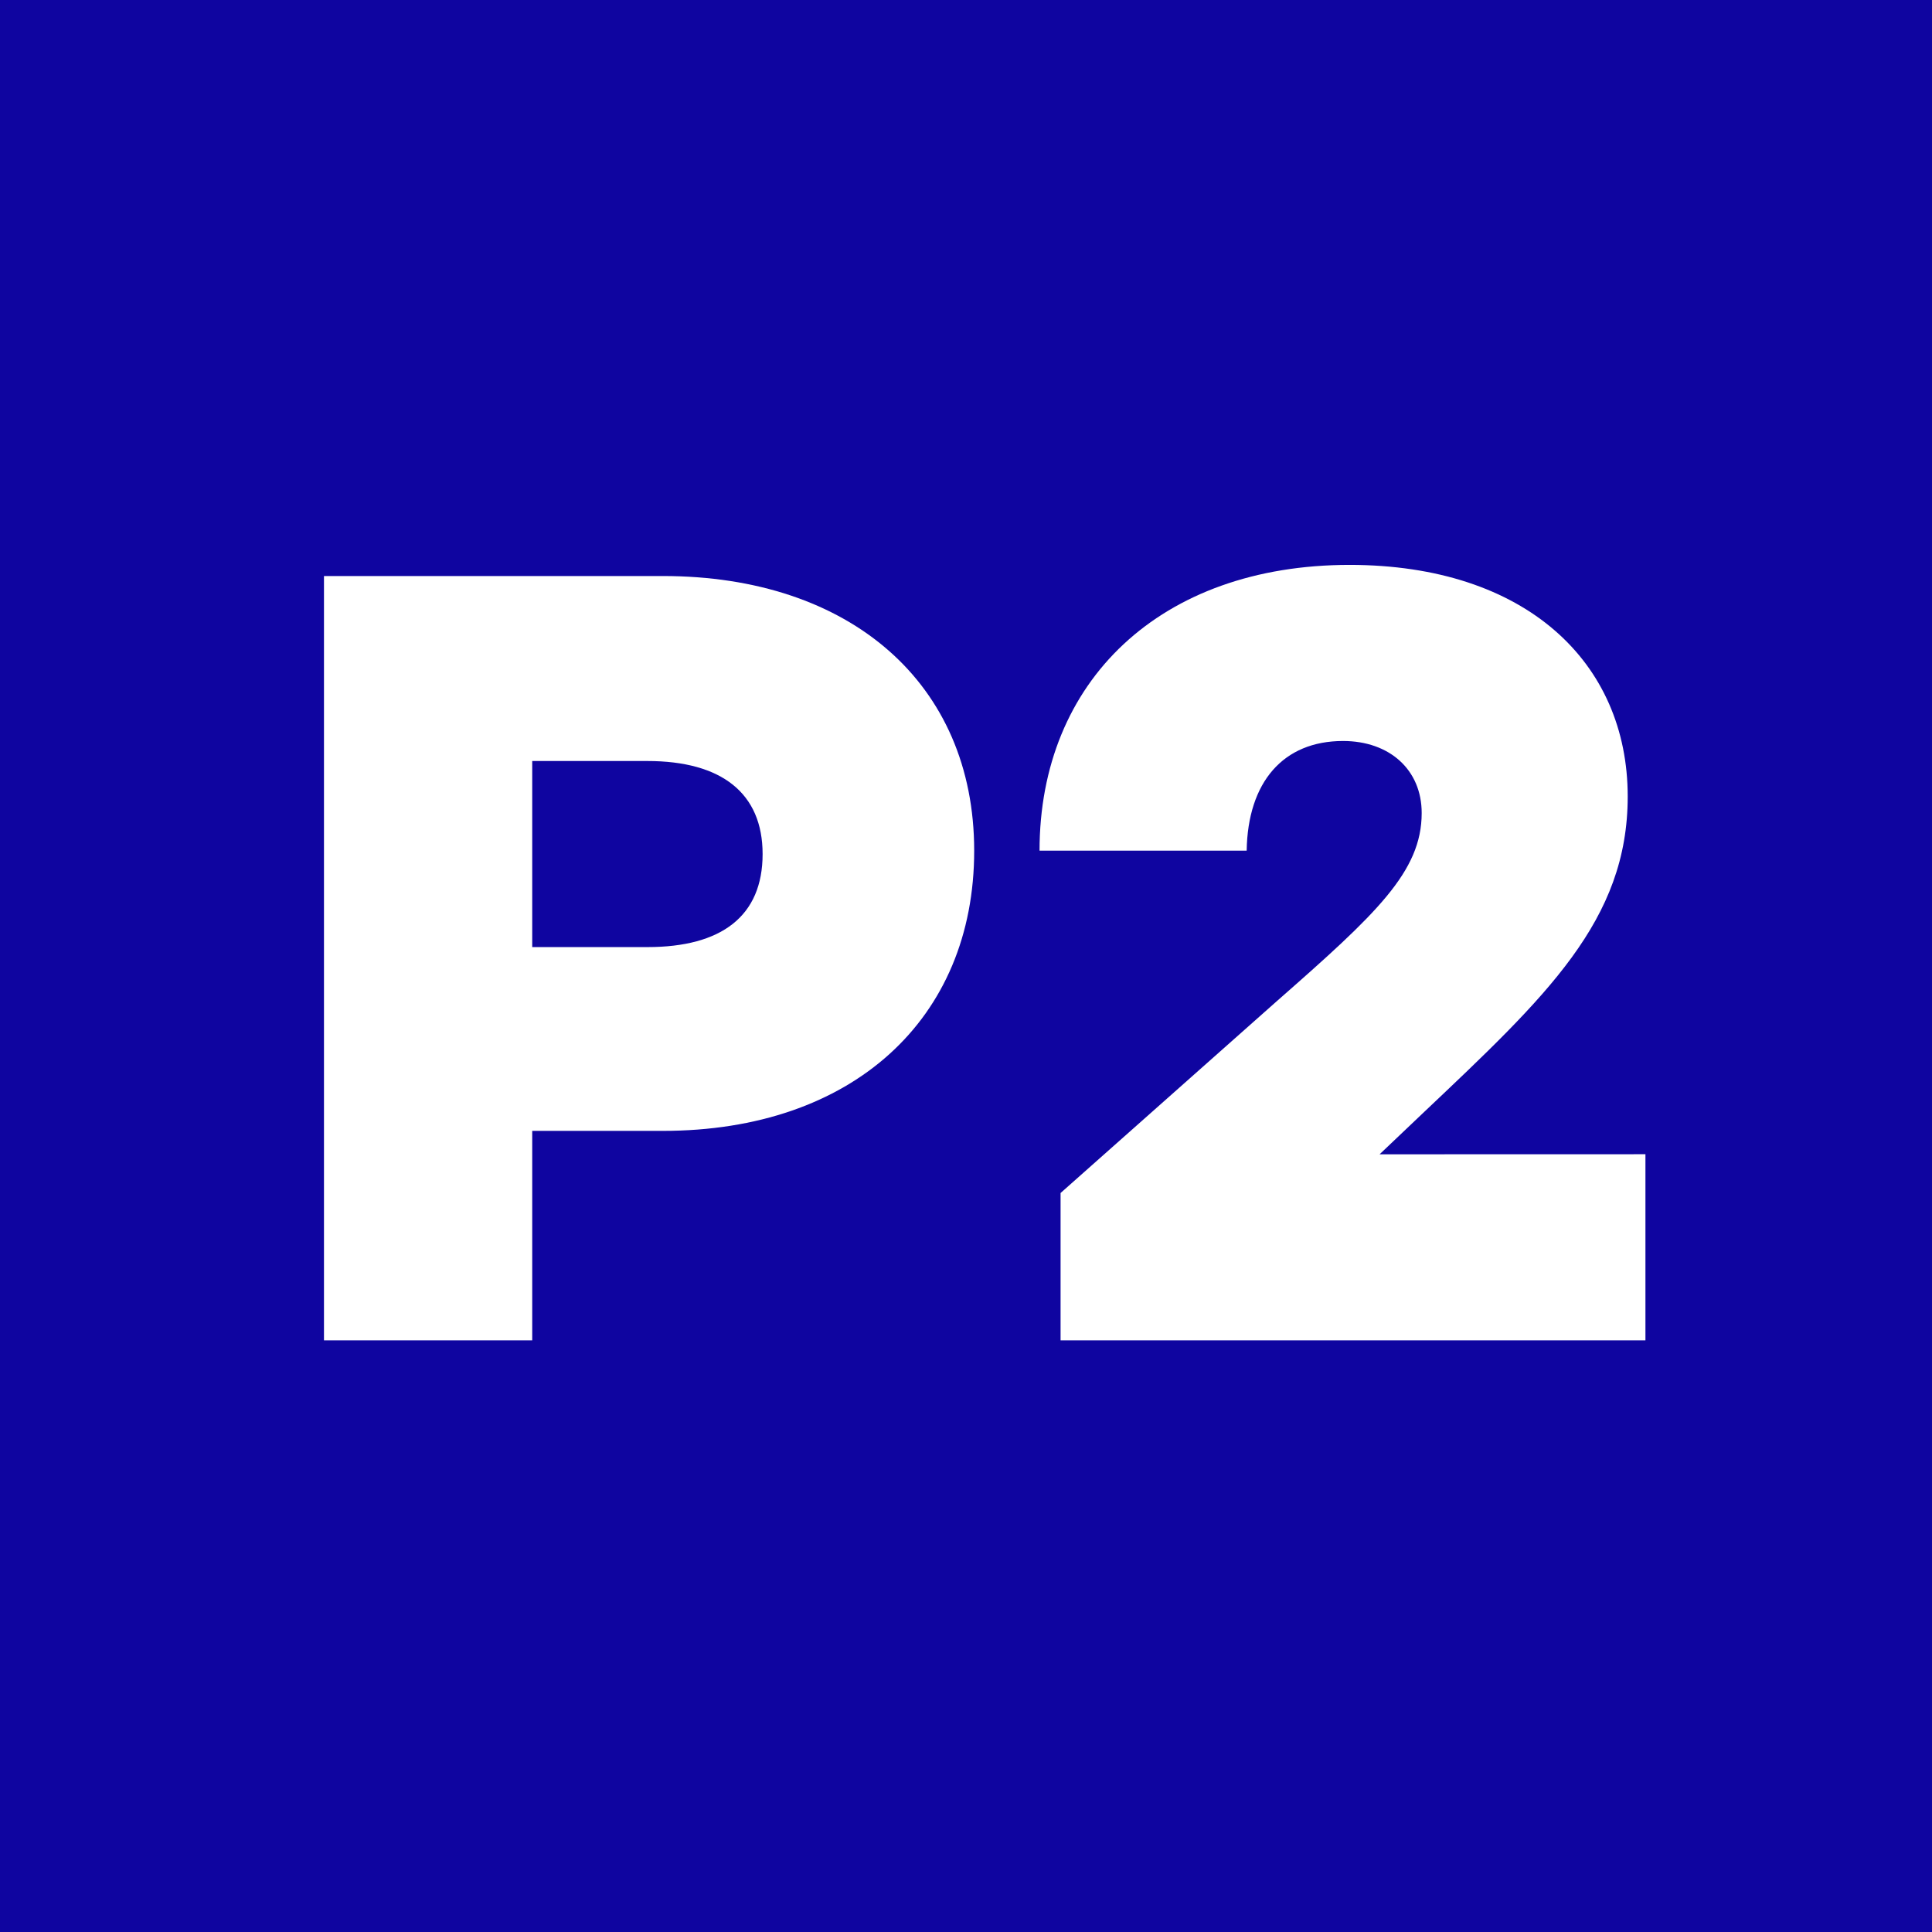 <svg xmlns="http://www.w3.org/2000/svg" viewBox="0 0 800 800"><path d="M0 0h800v800H0z" fill="#0F05A0"/><g fill="#fff"><path d="m403.39 352.27c0 69.72-50.46 116-128.89 116h-54.12v86.73h-86.23v-316.48h140.35c77.5 0 128.89 44.48 128.89 113.75zm-87.61 1.38c0-25.23-17-38.53-47.7-38.53h-47.7v77.05h47.7c30.73 0 47.7-12.84 47.7-38.52z"/><path d="m681.34 477.94v77.06h-242.18v-61l89.44-79.35c41.28-36.24 60.09-53.66 60.09-78 0-17.89-13.3-29.82-32.57-29.82-24.77 0-39.44 17-39.9 45.41h-85.77c0-70.18 50-118.33 128.42-118.33 72.93.03 115.13 40.39 115.13 95.89 0 51.37-33.48 82.56-84.85 131.17l-17.89 17z"/></g></svg>

